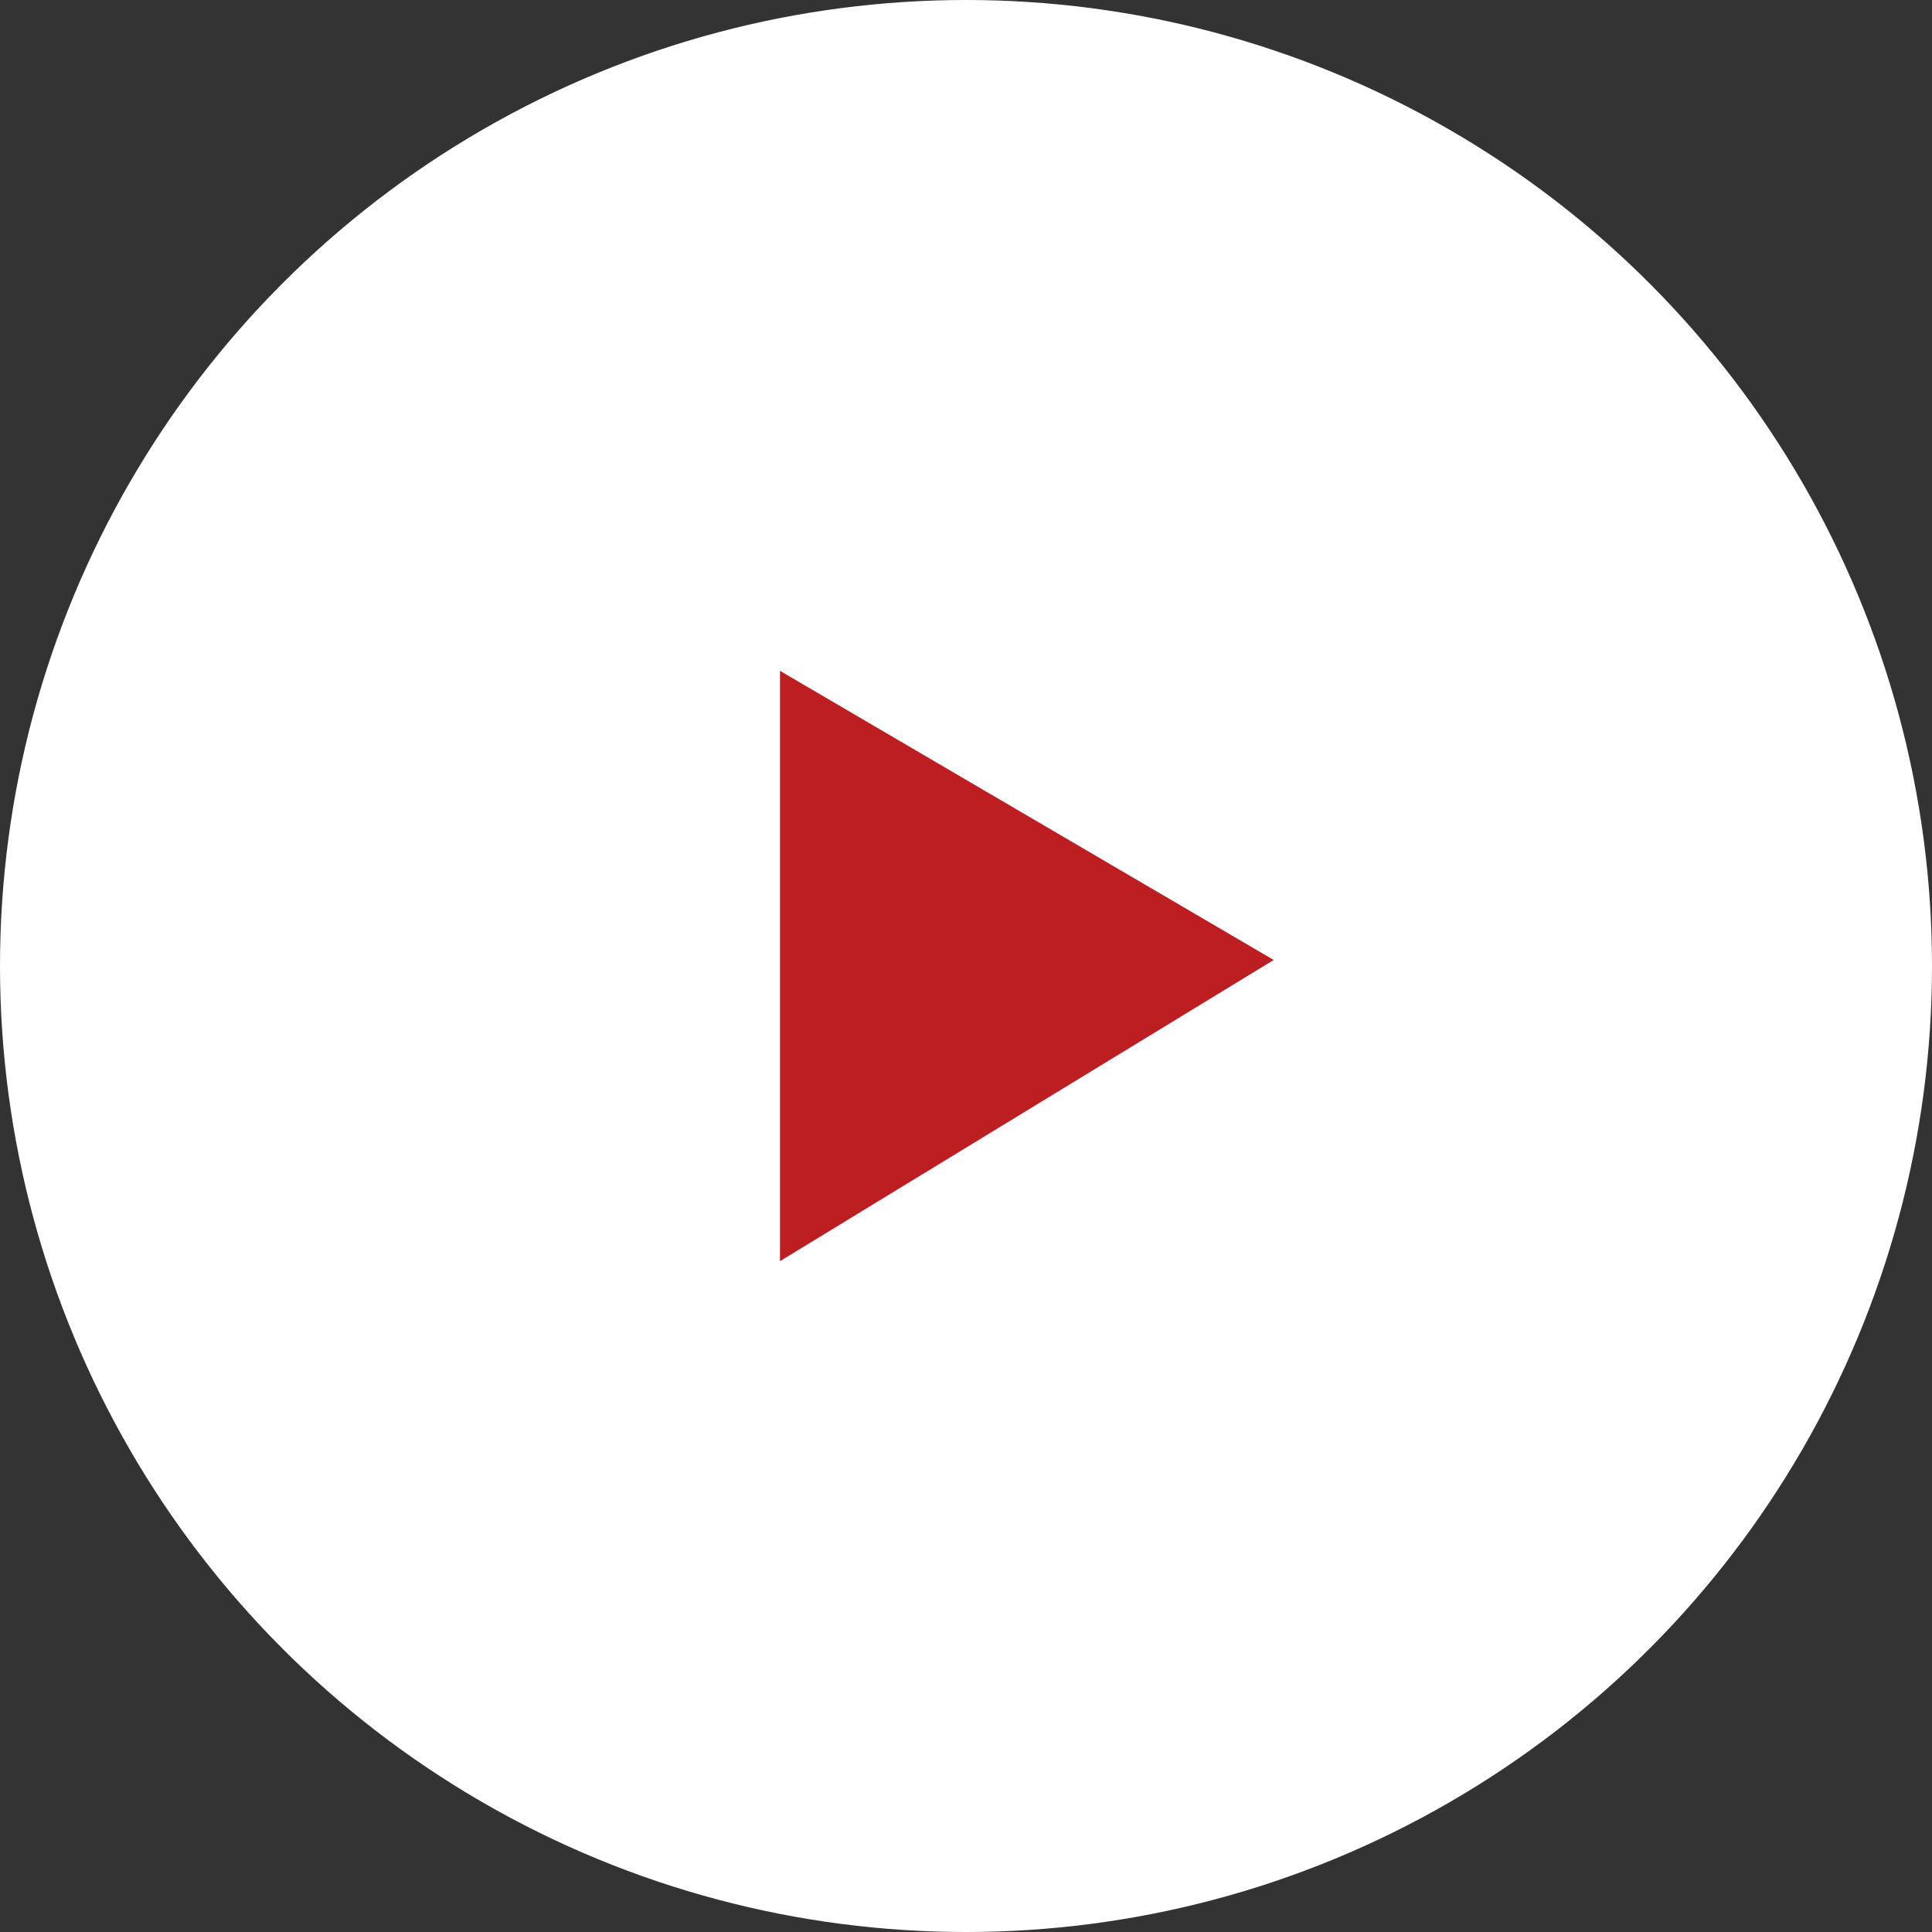 <?xml version="1.0" encoding="UTF-8"?>
<svg xmlns="http://www.w3.org/2000/svg" id="a" viewBox="0 0 180 180">
  <rect x="0" y="0" width="180" height="180" fill="#333333" stroke="none"/>
  <defs>
    <style>.b{fill:#fff;}.c{fill:#bd1e21;}</style>
  </defs>
  <circle class="b" cx="90" cy="90" r="90"></circle>
  <path class="c" d="M72.669,117.5v-55l46,26.939-46,28.061Z"></path>
</svg>
